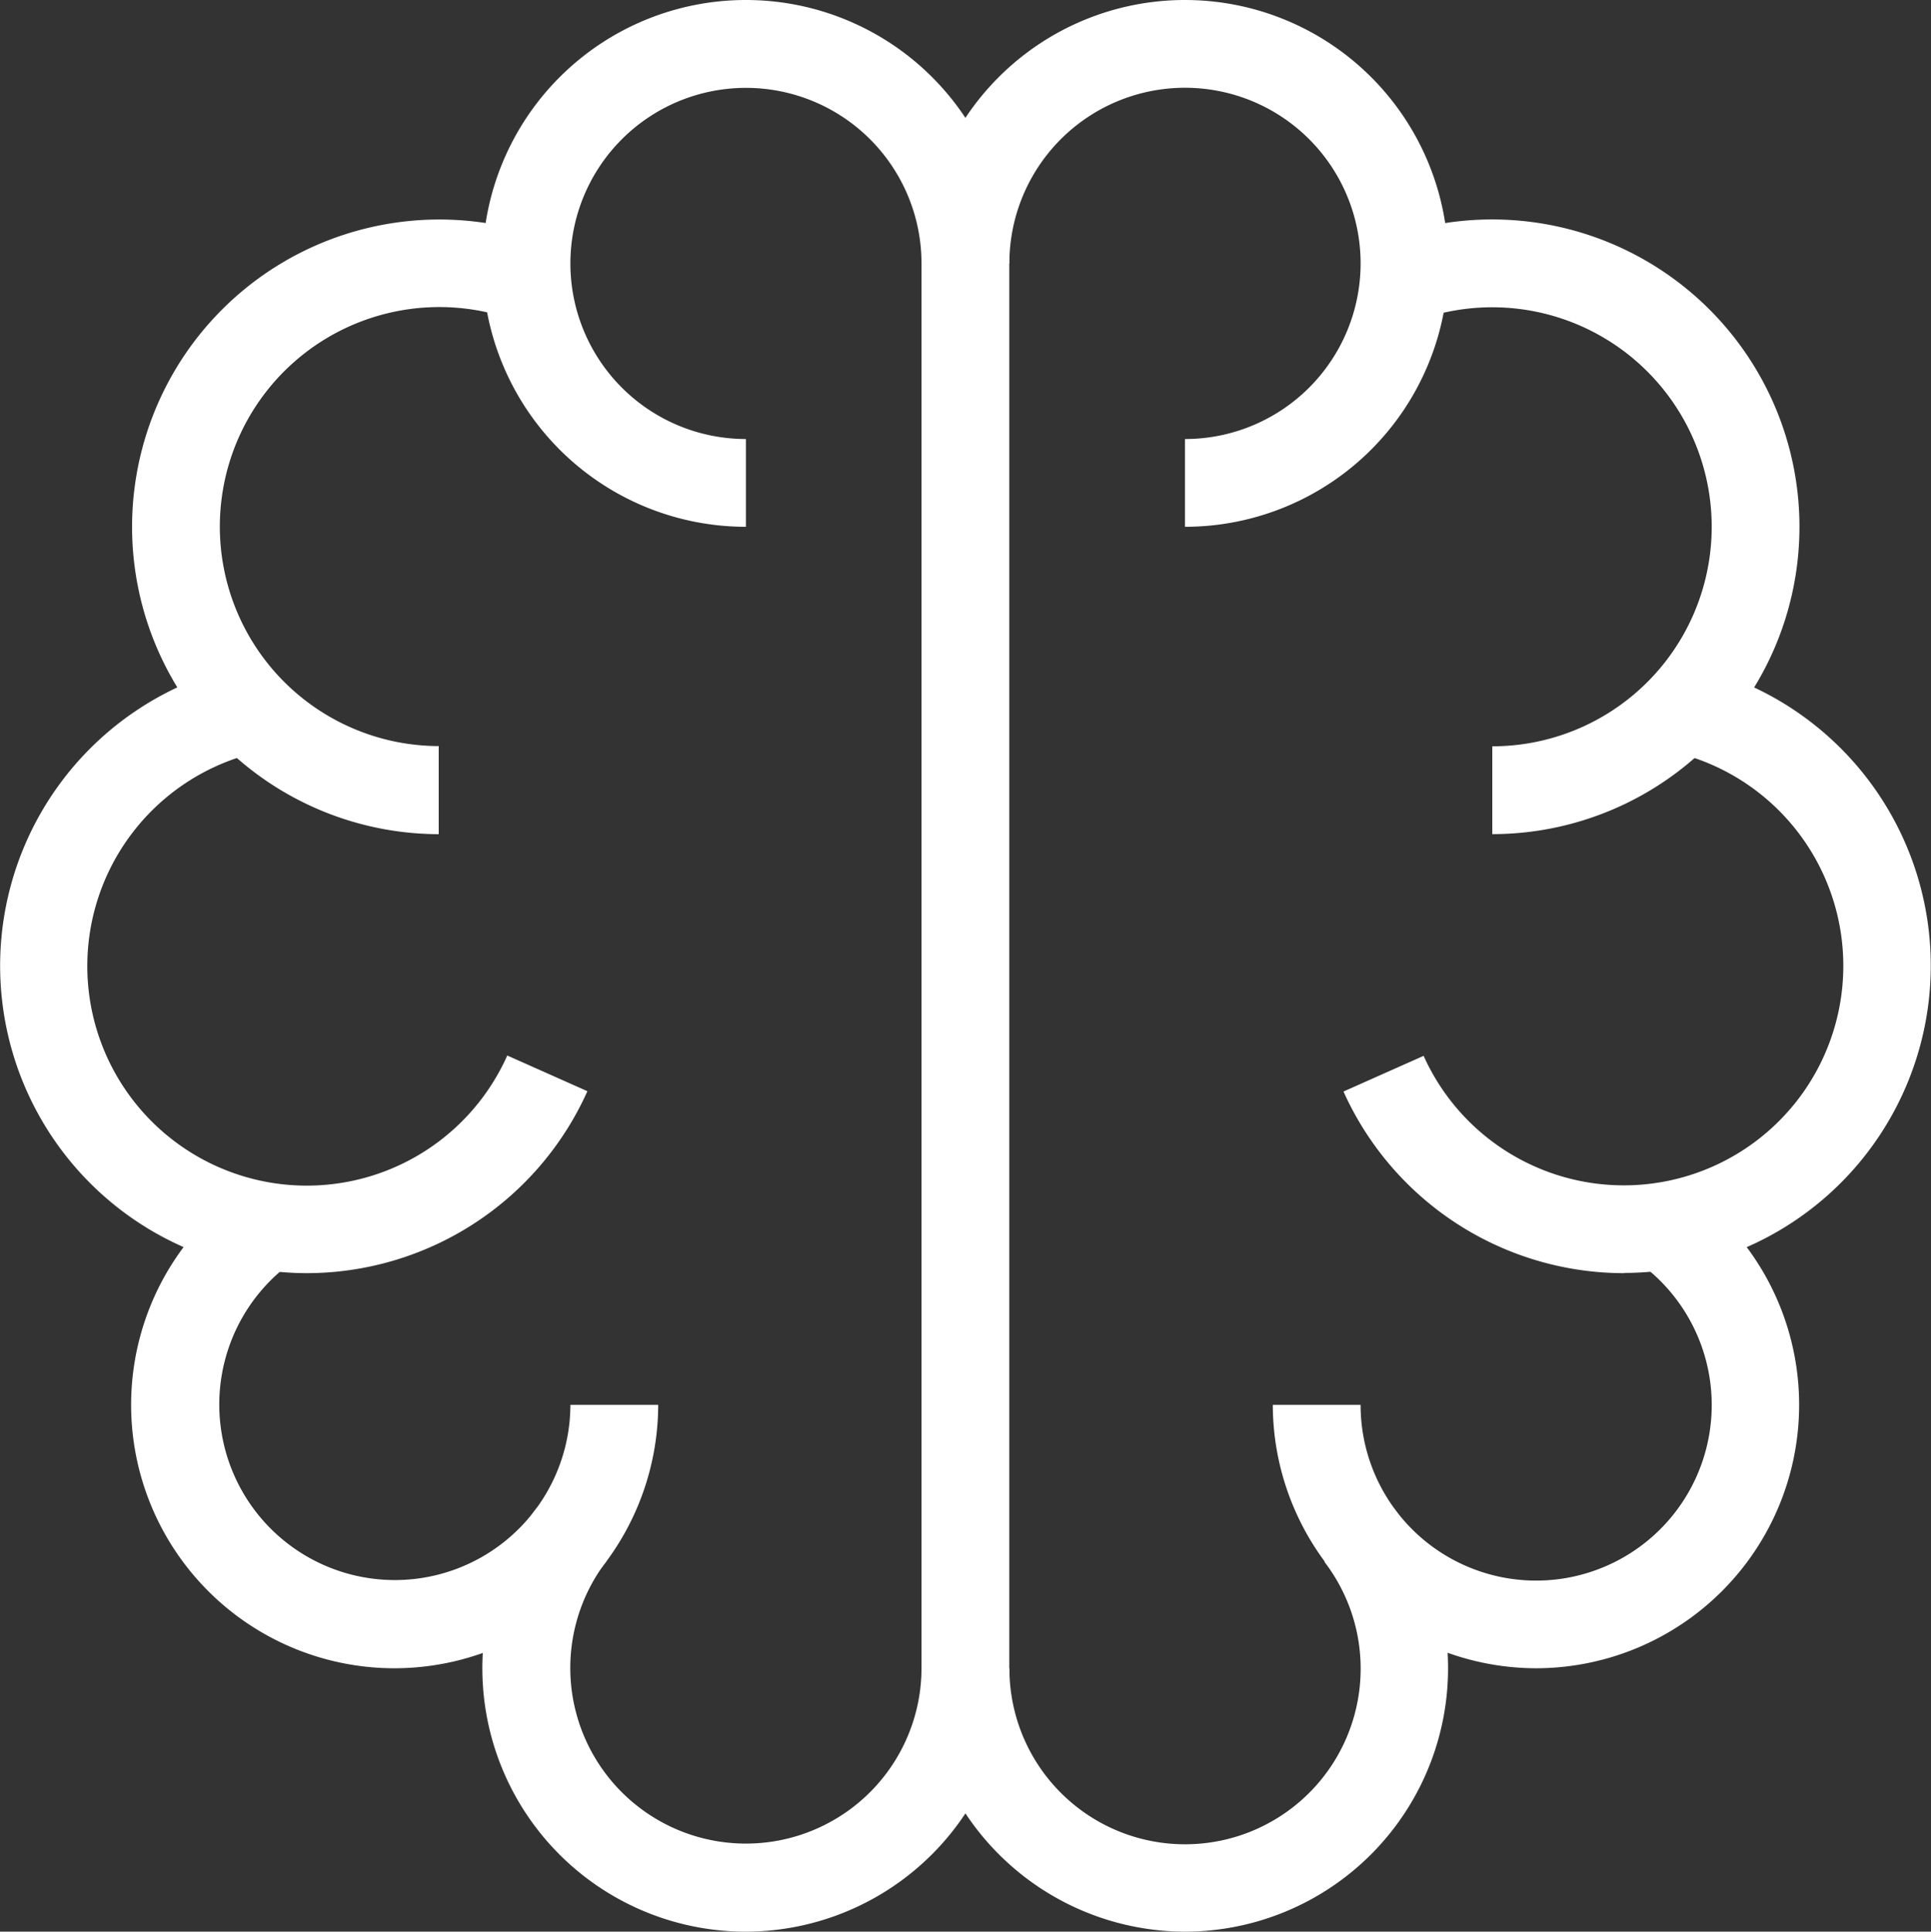 <?xml version="1.0" encoding="UTF-8"?> <svg xmlns="http://www.w3.org/2000/svg" width="36" height="36.008" viewBox="0 0 36 36.008"><rect x="0" y="0" width="36" height="36.008" fill="#333333" stroke="none"/><defs><style>.a{fill:#fff;}</style></defs><g transform="translate(-0.163)"><path class="a" d="M36.944,298.109a4.91,4.91,0,0,1-2.854-8.91l.951,1.33a3.273,3.273,0,1,0,5.176,2.67h1.637A4.92,4.92,0,0,1,36.944,298.109Zm0,0" transform="translate(-29.42 -267.011)"></path><path class="a" d="M38.009,64.79a5.729,5.729,0,1,1,1.923-11.13L39.39,55.2a4.092,4.092,0,1,0-1.381,7.948Zm0,0" transform="translate(-29.667 -49.24)"></path><path class="a" d="M122.348,36.008a4.91,4.91,0,0,1-3.9-7.9l1.3.992a3.274,3.274,0,1,0,5.872,1.995V4.91a3.273,3.273,0,1,0-3.274,3.274V9.82a4.91,4.91,0,1,1,4.91-4.91V31.1A4.92,4.92,0,0,1,122.348,36.008Zm0,0" transform="translate(-108.277)"></path><path class="a" d="M5.887,173.181a5.729,5.729,0,0,1-1.269-11.314l.358,1.6a4.092,4.092,0,1,0,4.644,5.657l1.494.665A5.739,5.739,0,0,1,5.887,173.181Zm0,0" transform="translate(0 -149.448)"></path><path class="a" d="M314.352,298.232a4.92,4.92,0,0,1-4.91-4.91h1.637a3.273,3.273,0,1,0,5.176-2.66l.951-1.33a4.91,4.91,0,0,1-2.854,8.9Zm0,0" transform="translate(-285.55 -267.134)"></path><path class="a" d="M339.757,64.788V63.151a4.092,4.092,0,1,0-1.371-7.948l-.542-1.545a5.729,5.729,0,1,1,1.913,11.13Zm0,0" transform="translate(-311.773 -49.239)"></path><path class="a" d="M229.02,374.422a4.92,4.92,0,0,1-4.91-4.91h1.637a3.274,3.274,0,1,0,5.872-1.985l1.3-.992a4.91,4.91,0,0,1-3.9,7.887Zm0,0" transform="translate(-206.765 -338.414)"></path><path class="a" d="M229.02,9.82V8.184a3.274,3.274,0,1,0-3.274-3.274h-1.637a4.91,4.91,0,1,1,4.91,4.91Zm0,0" transform="translate(-206.765)"></path><path class="a" d="M331.868,173.181a5.739,5.739,0,0,1-5.228-3.386l1.494-.665a4.092,4.092,0,1,0,4.644-5.667l.358-1.6a5.729,5.729,0,0,1-1.268,11.314Zm0,0" transform="translate(-301.43 -149.448)"></path></g></svg> 